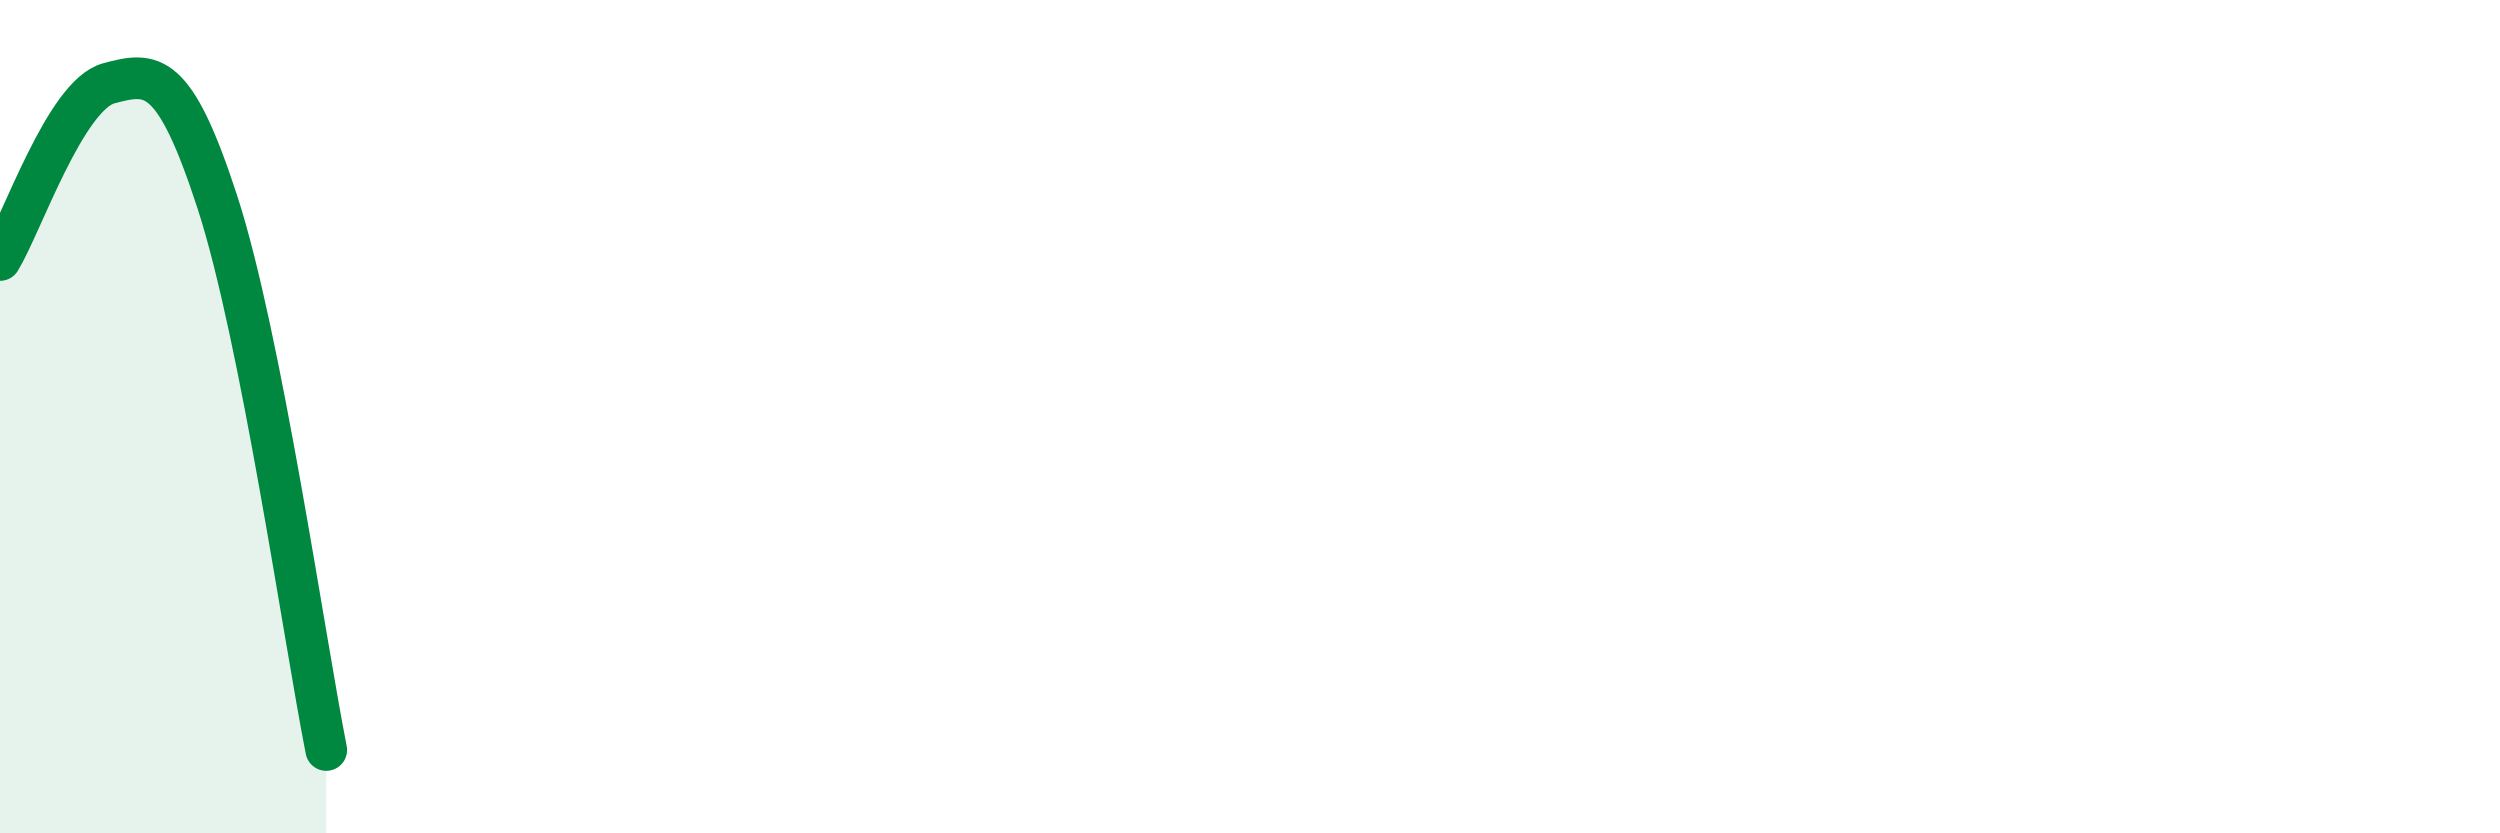 
    <svg width="60" height="20" viewBox="0 0 60 20" xmlns="http://www.w3.org/2000/svg">
      <path
        d="M 0,6.24 C 0.52,5.39 1.57,2.28 2.61,2 C 3.65,1.72 4.18,1.66 5.22,4.86 C 6.26,8.06 7.31,15.37 7.83,18L7.83 20L0 20Z"
        fill="#008740"
        opacity="0.1"
        stroke-linecap="round"
        stroke-linejoin="round"
      />
      <path
        d="M 0,6.24 C 0.52,5.39 1.57,2.28 2.61,2 C 3.65,1.72 4.18,1.66 5.22,4.86 C 6.26,8.06 7.31,15.37 7.83,18"
        stroke="#008740"
        stroke-width="1"
        fill="none"
        stroke-linecap="round"
        stroke-linejoin="round"
      />
    </svg>
  